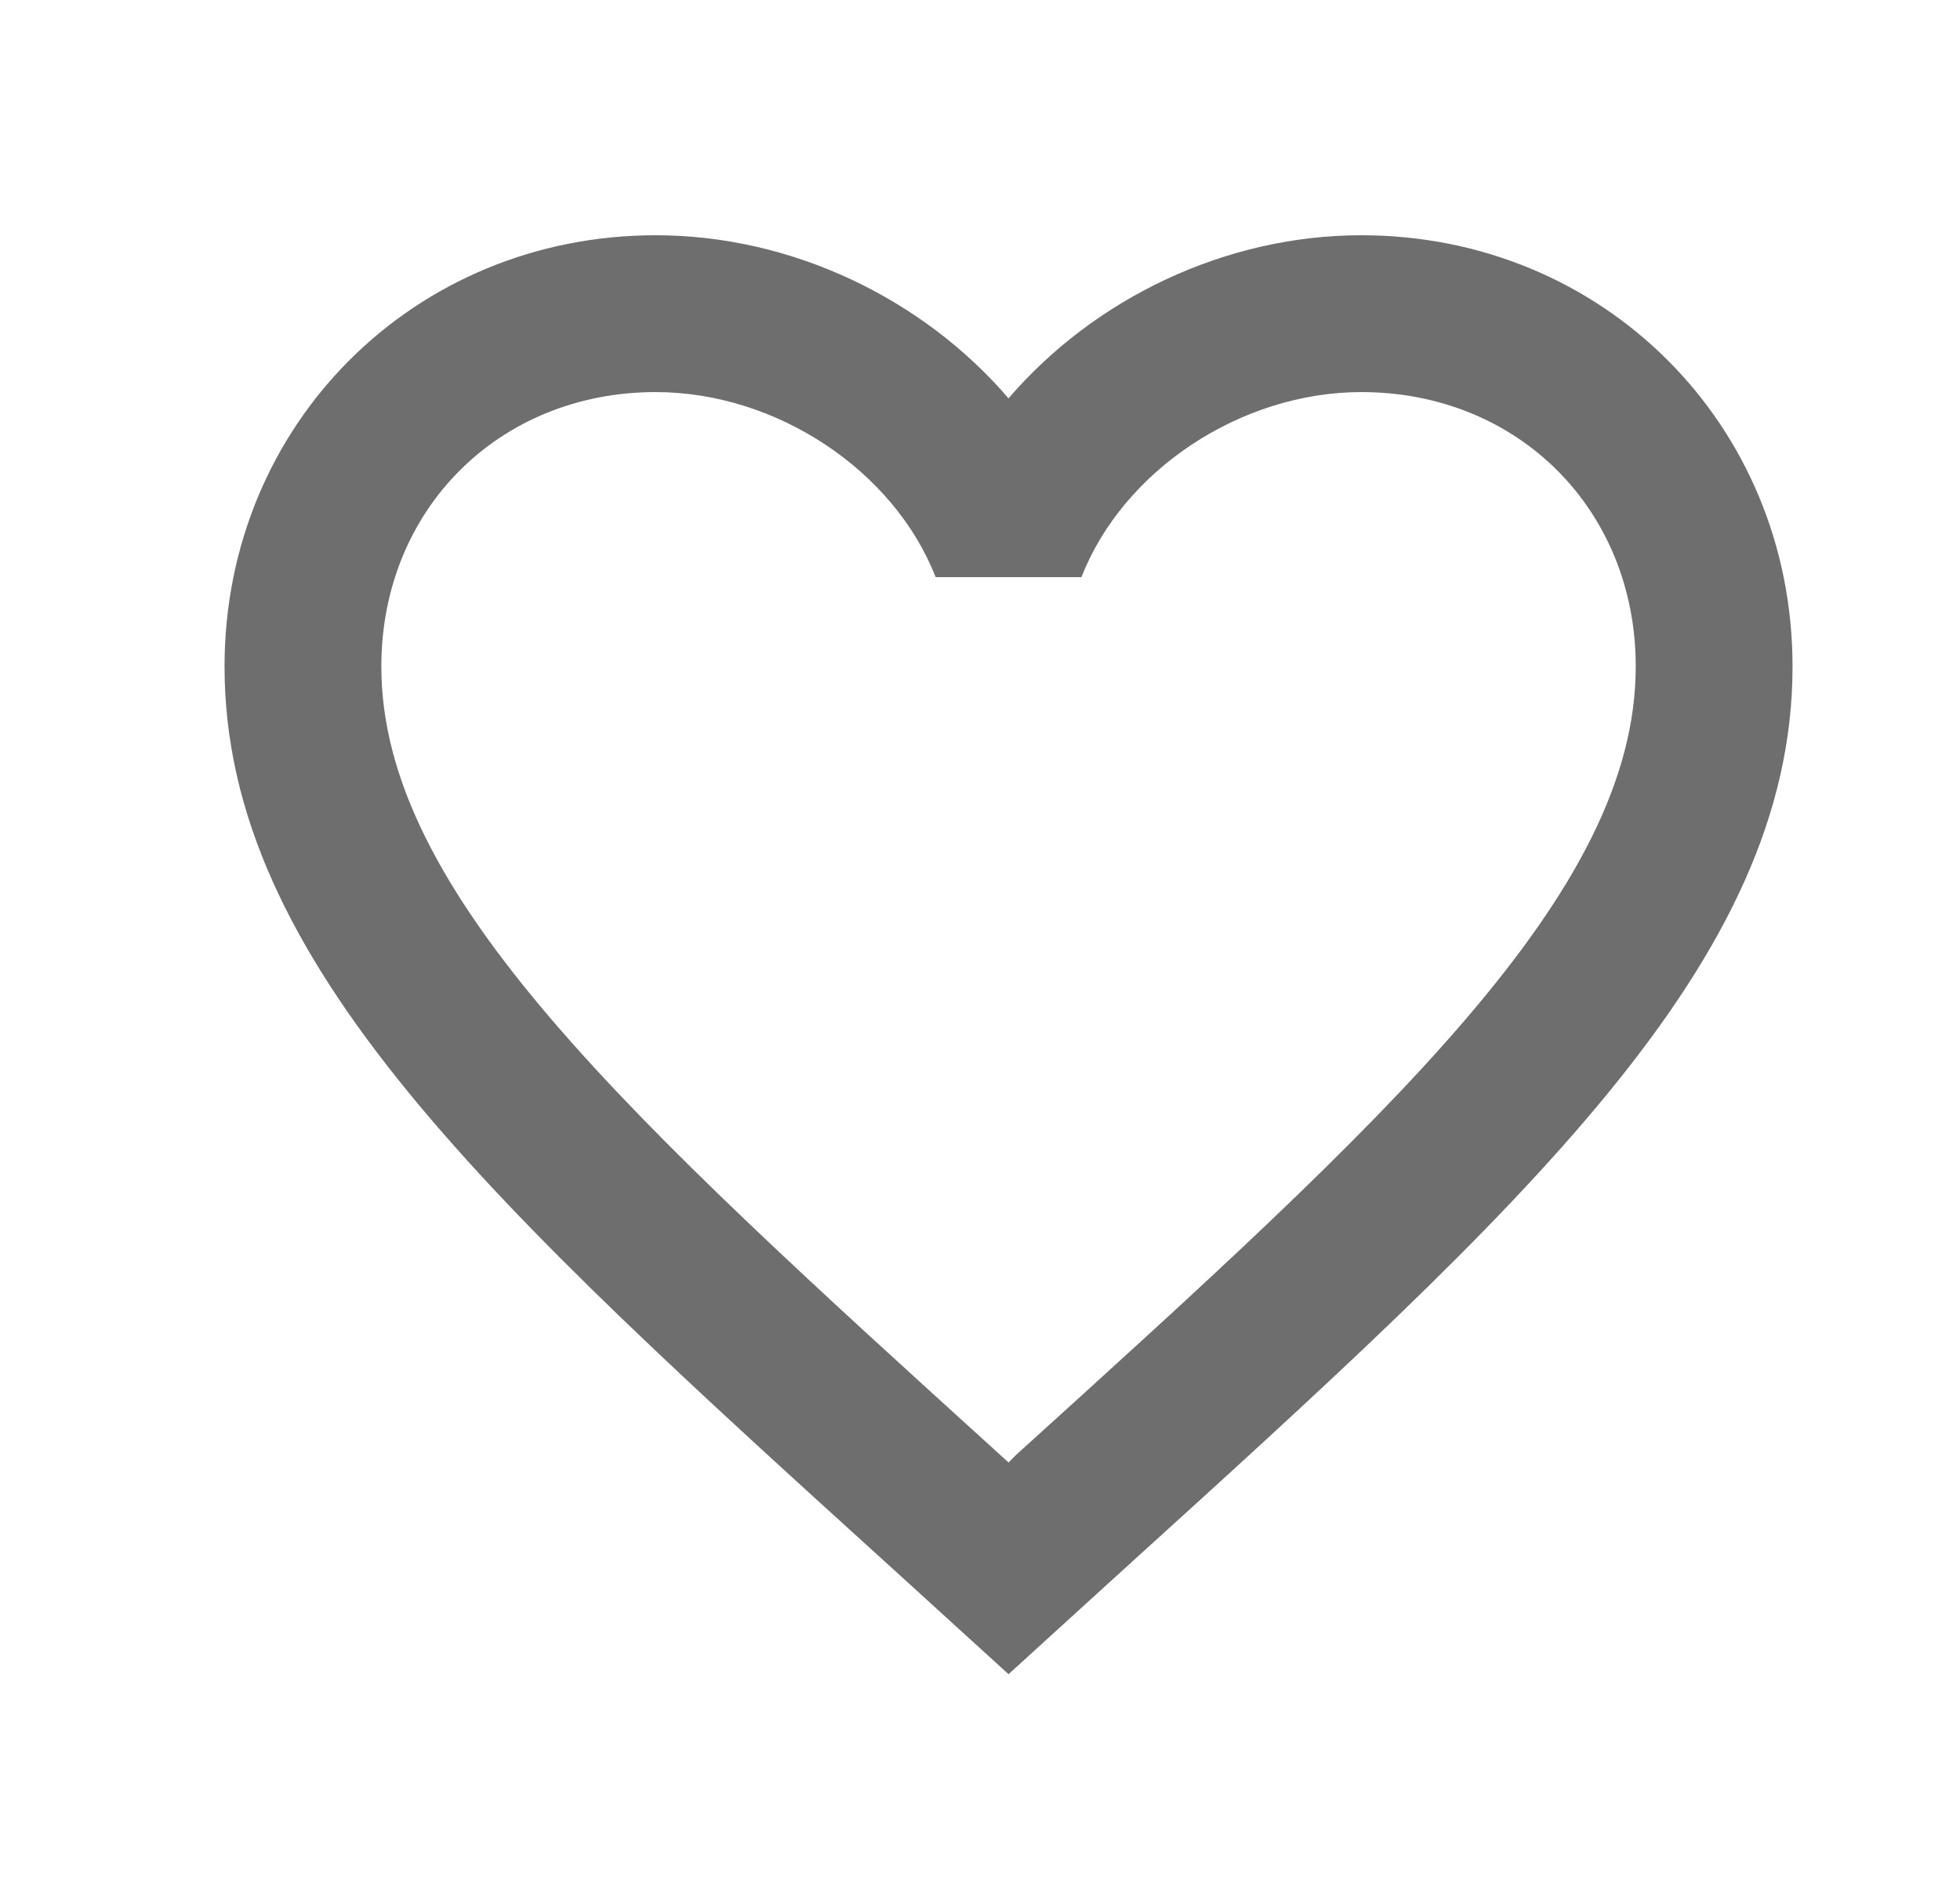 <svg width="25" height="24" viewBox="0 0 25 24" fill="none" xmlns="http://www.w3.org/2000/svg">
<path d="M12.964 18.55L12.864 18.65L12.754 18.55C8.004 14.24 4.864 11.39 4.864 8.5C4.864 6.5 6.364 5 8.364 5C9.904 5 11.404 6 11.934 7.36H13.794C14.324 6 15.824 5 17.364 5C19.364 5 20.864 6.5 20.864 8.5C20.864 11.39 17.724 14.24 12.964 18.55ZM17.364 3C15.624 3 13.954 3.81 12.864 5.08C11.774 3.81 10.104 3 8.364 3C5.284 3 2.864 5.41 2.864 8.5C2.864 12.27 6.264 15.36 11.414 20.03L12.864 21.35L14.314 20.03C19.464 15.36 22.864 12.27 22.864 8.5C22.864 5.41 20.444 3 17.364 3Z" fill="#6E6E6E"/>
</svg>
